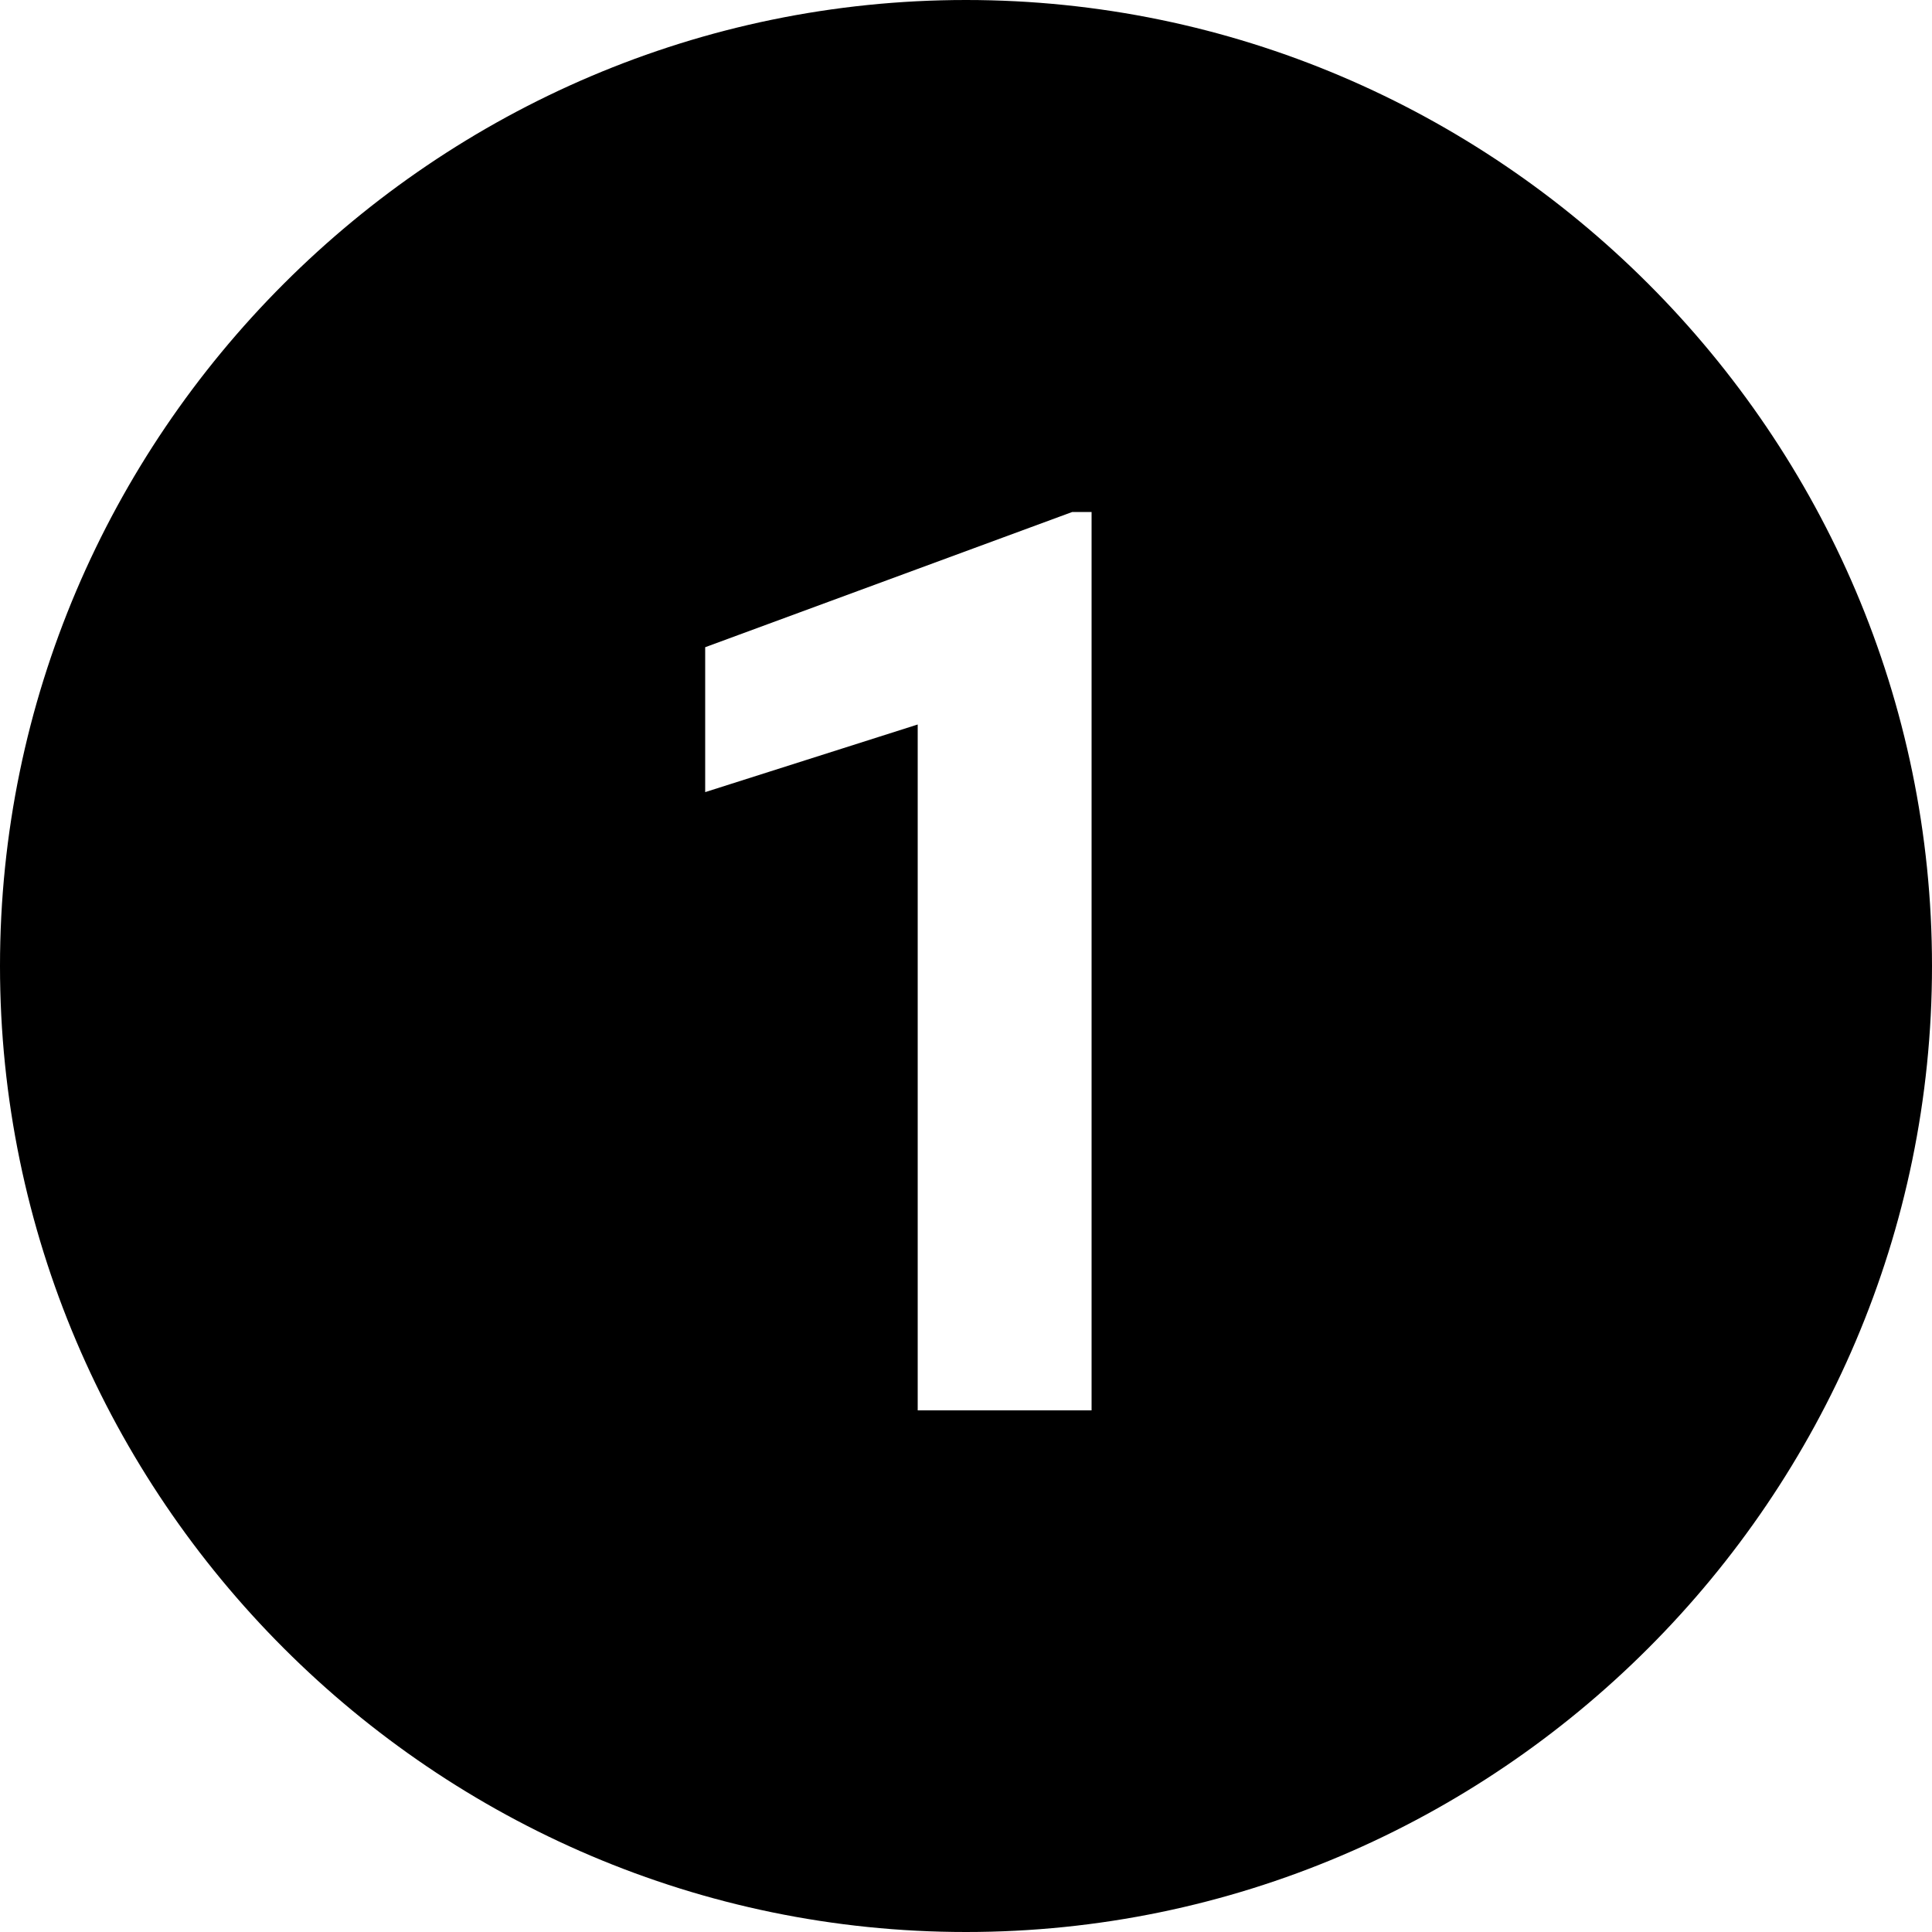 <svg xmlns="http://www.w3.org/2000/svg" width="500" viewBox="0 0 375 375" height="500" version="1.0"><path d="M187.5 0C84.375 0 0 84.375 0 187.5S84.375 375 187.5 375 375 290.625 375 187.5 290.625 0 187.5 0Zm24.375 273.75h-33.75V140.625l-41.25 13.125v-28.125l71.25-26.25h3.75Zm0 0"/></svg>